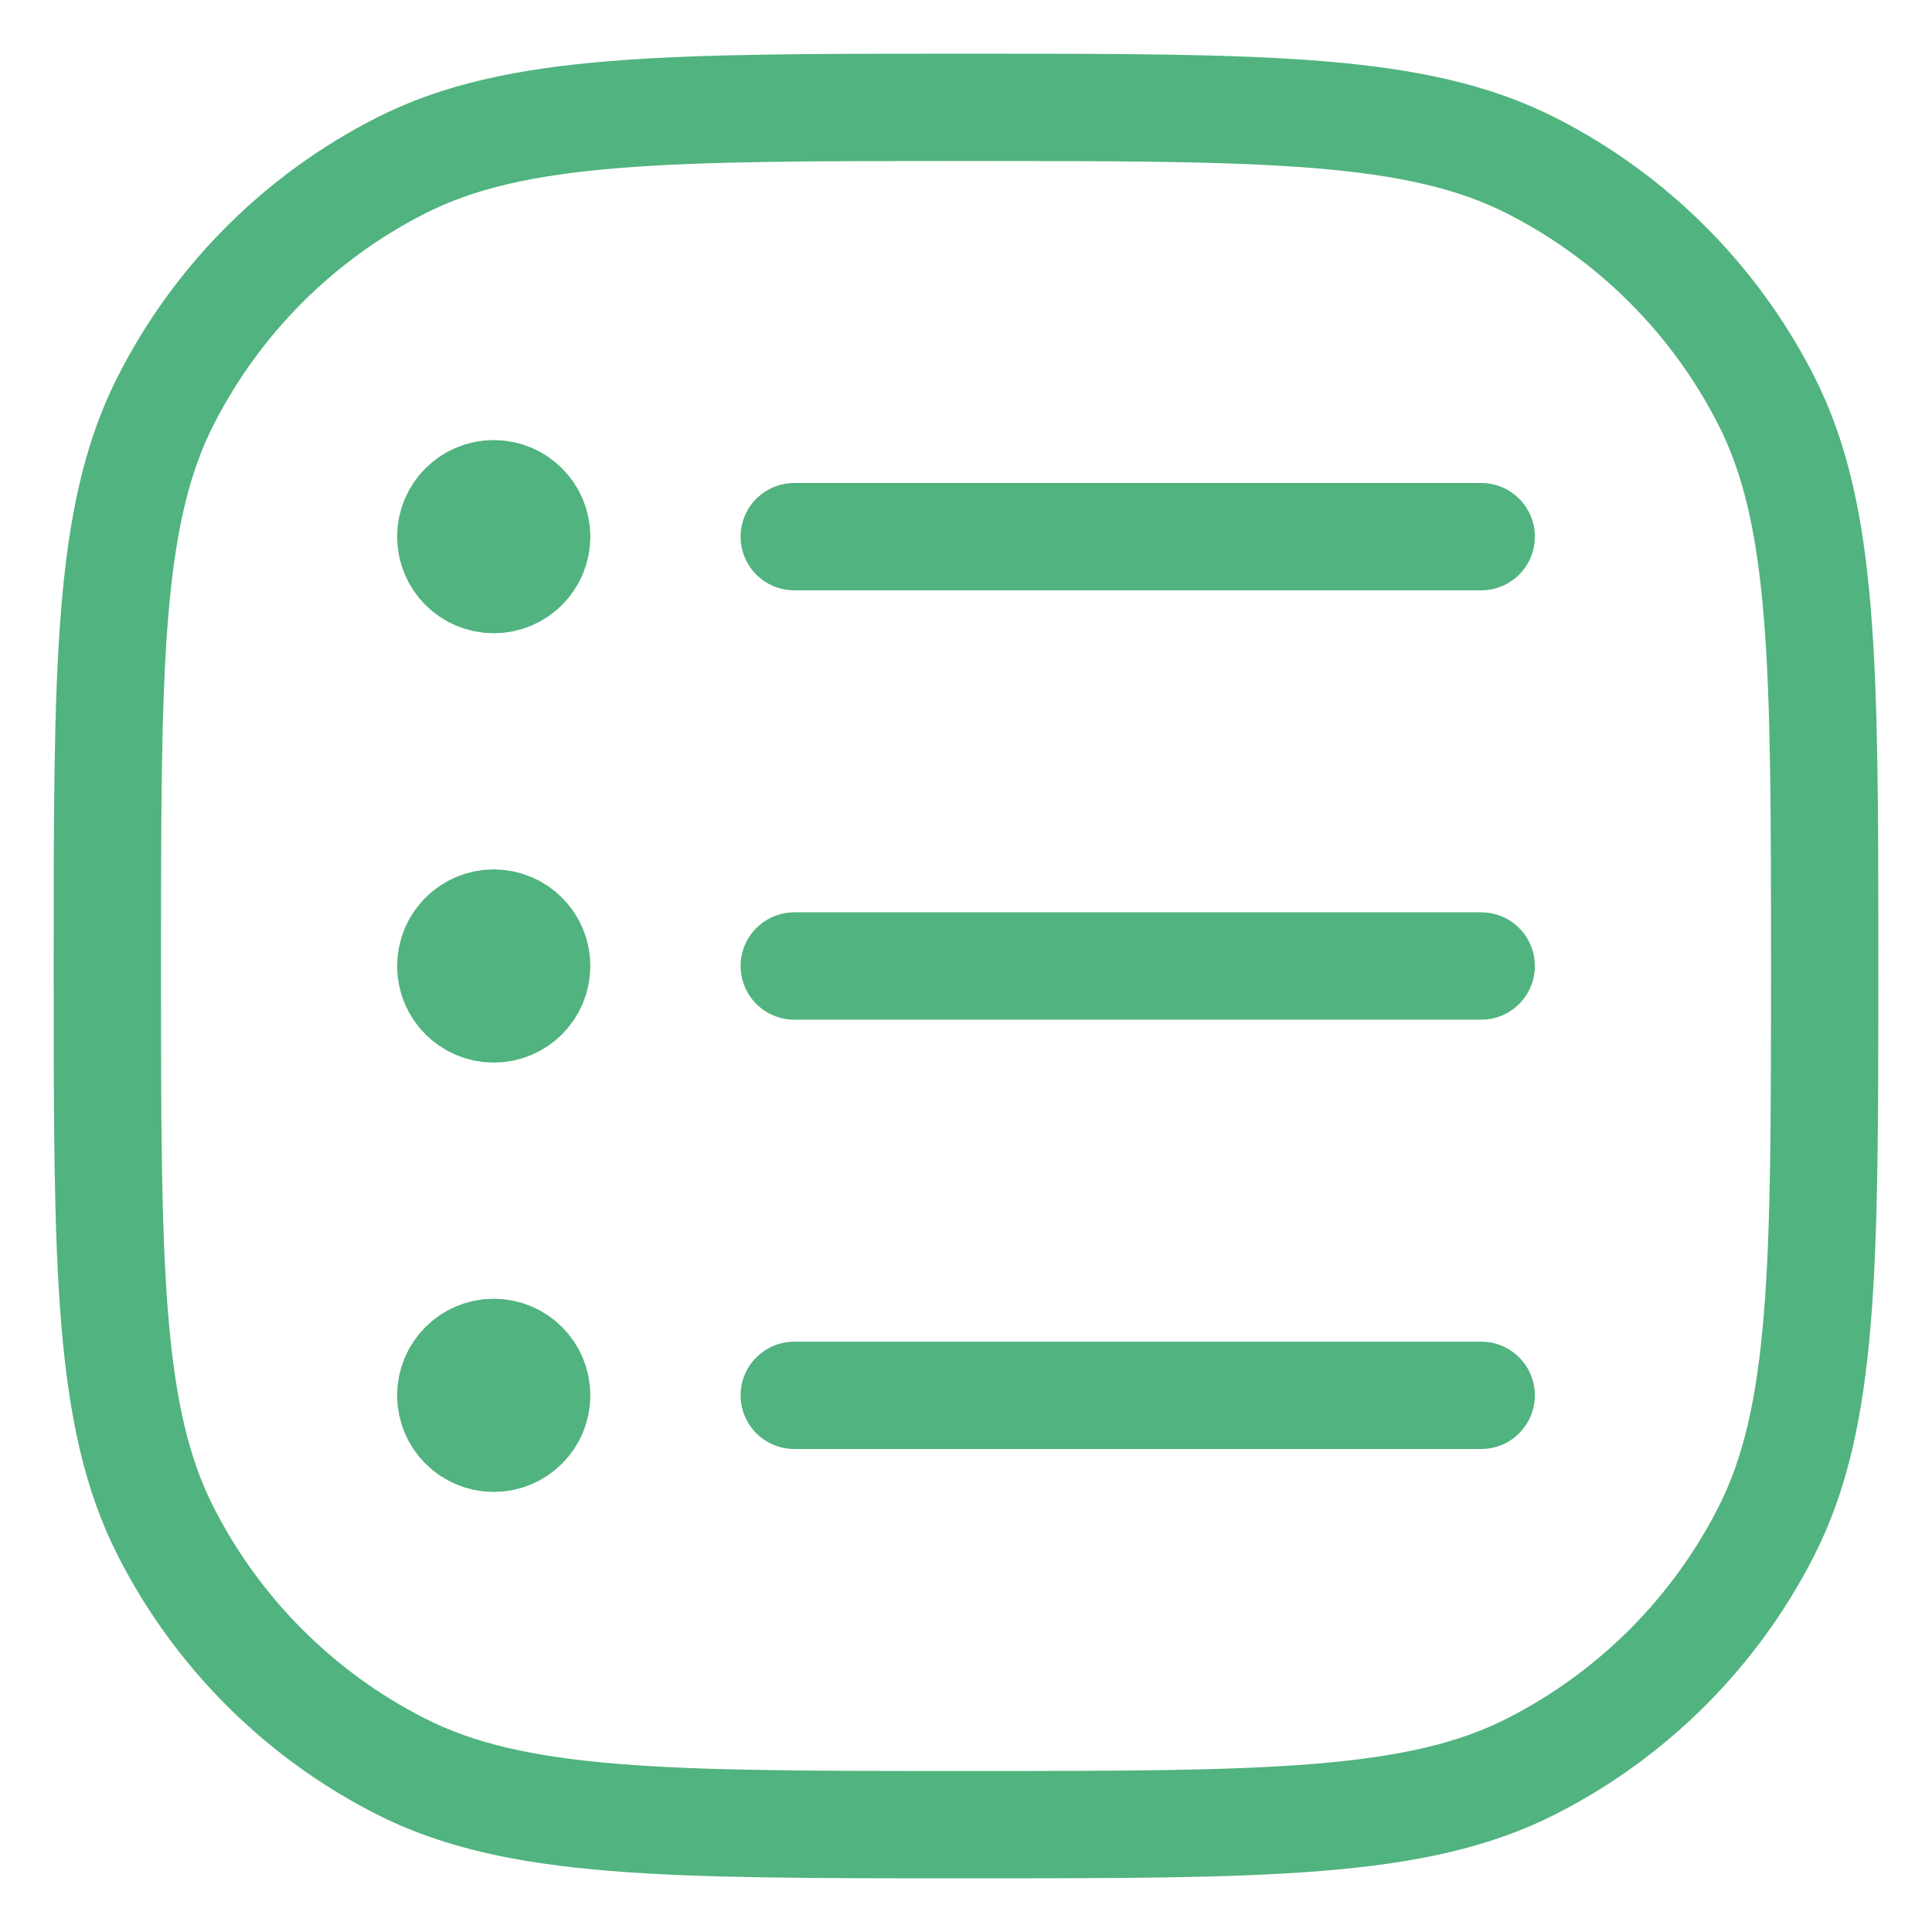 <svg width="18" height="18" viewBox="0 0 18 18" fill="none" xmlns="http://www.w3.org/2000/svg">
<path d="M7.4 13L13.8 13M7.4 9L13.8 9M7.4 5H13.8M5 5C5 5.221 4.821 5.4 4.6 5.4C4.379 5.4 4.2 5.221 4.2 5M5 5C5 4.779 4.821 4.6 4.6 4.6C4.379 4.6 4.2 4.779 4.2 5M5 5H4.2M5 9C5 9.221 4.821 9.4 4.6 9.4C4.379 9.4 4.2 9.221 4.2 9M5 9C5 8.779 4.821 8.6 4.6 8.6C4.379 8.6 4.2 8.779 4.2 9M5 9H4.2M5 13C5 13.221 4.821 13.4 4.6 13.4C4.379 13.4 4.2 13.221 4.2 13M5 13C5 12.779 4.821 12.6 4.6 12.6C4.379 12.6 4.2 12.779 4.2 13M5 13H4.2M9 17V17C11.8 17 13.2 17 14.27 16.455C15.211 15.976 15.976 15.211 16.455 14.27C17 13.2 17 11.8 17 9V9C17 6.2 17 4.8 16.455 3.73C15.976 2.789 15.211 2.024 14.27 1.545C13.2 1 11.8 1 9 1V1C6.2 1 4.8 1 3.73 1.545C2.789 2.024 2.024 2.789 1.545 3.73C1 4.8 1 6.2 1 9V9C1 11.8 1 13.2 1.545 14.27C2.024 15.211 2.789 15.976 3.73 16.455C4.8 17 6.2 17 9 17Z" stroke="#51B37F" stroke-linecap="round" stroke-linejoin="round"/>
</svg>

